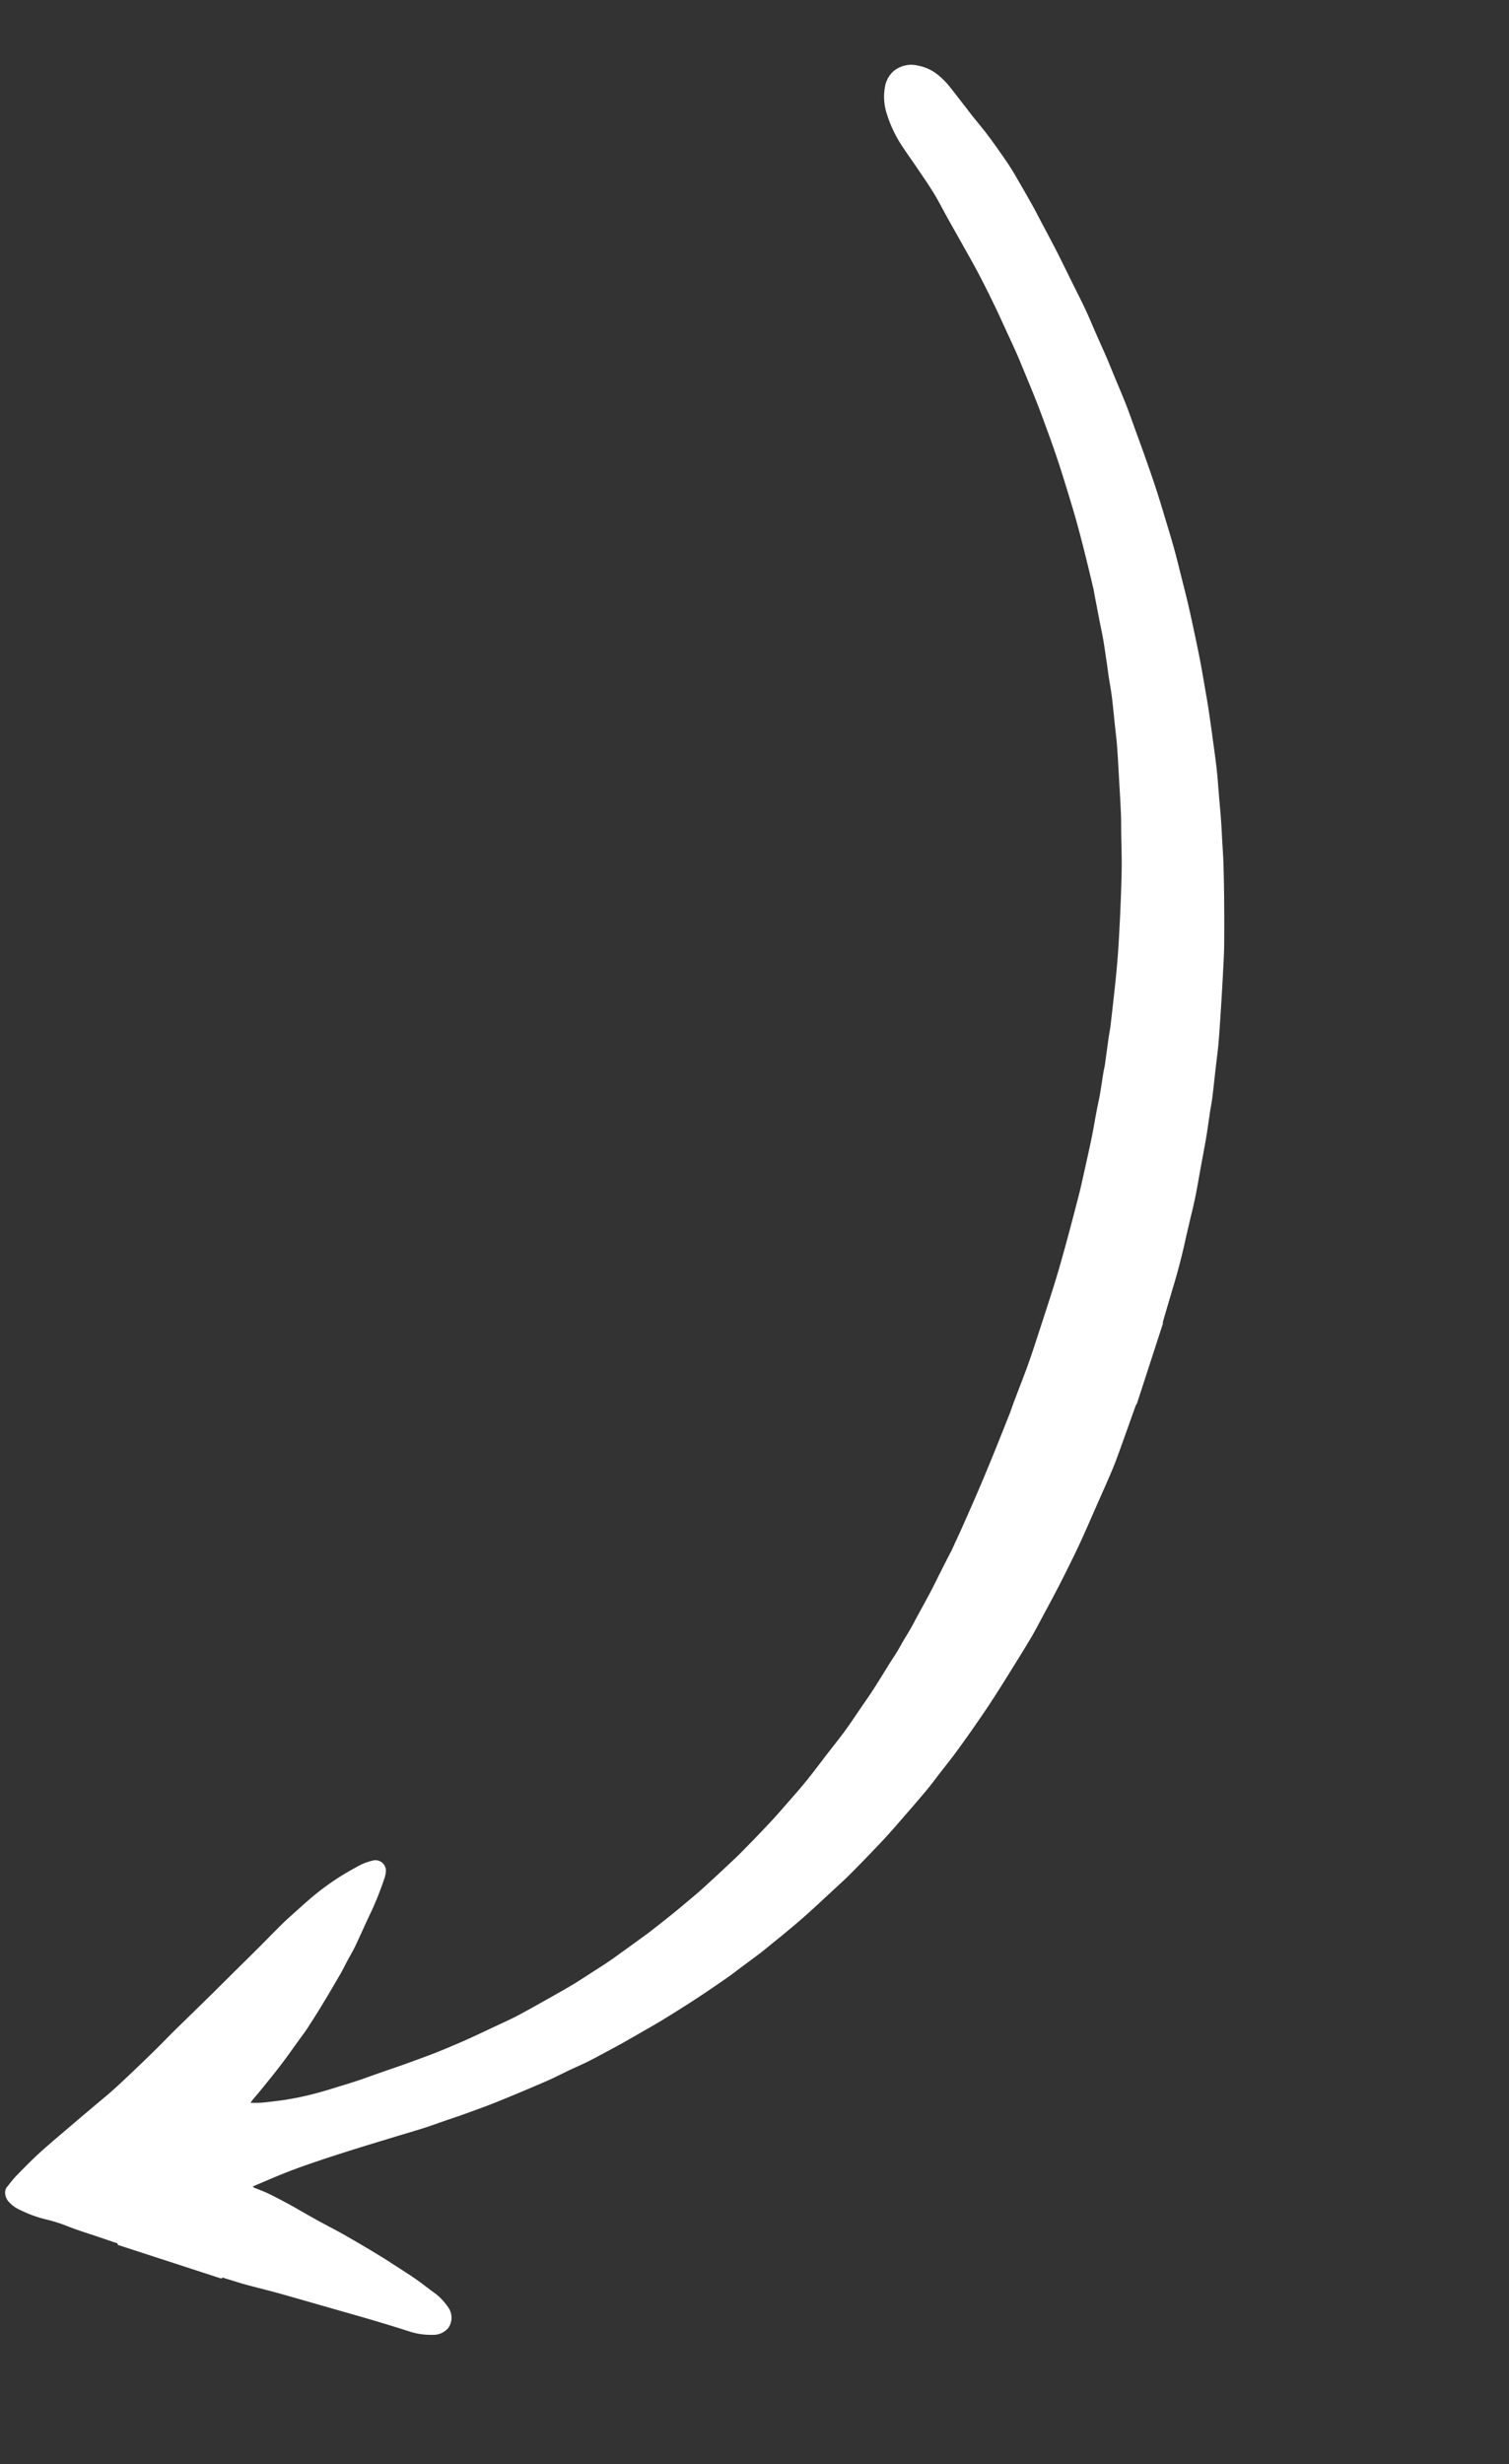 <svg xmlns="http://www.w3.org/2000/svg" width="70.599" height="115.251" viewBox="0 0 70.599 115.251">
  <rect x="0" y="0" width="70.599" height="115.251" fill="#333333" stroke="none"/>
  <path id="Path_58" data-name="Path 58" d="M206.178,266.957c-.022-.092-.1-.062-.153-.063-.393-.007-.787-.011-1.18-.015-.281,0-.562,0-.843-.009-.224-.006-.448-.027-.672-.031-.206,0-.412,0-.618.015a5.729,5.729,0,0,1-1.326-.03,1.631,1.631,0,0,1-.706-.221.669.669,0,0,1-.257-.31.408.408,0,0,1-.011-.308c.083-.214.155-.434.256-.639.228-.461.457-.923.712-1.37.324-.566.673-1.118,1.013-1.675.256-.418.515-.833.773-1.249.193-.311.391-.62.576-.936.2-.348.394-.7.586-1.057.225-.414.448-.829.665-1.247.186-.357.363-.719.545-1.078.107-.21.218-.418.327-.626l.648-1.237c.112-.215.225-.429.336-.644.139-.27.277-.542.416-.812.287-.557.577-1.112.862-1.669.254-.5.5-1,.756-1.493.113-.22.242-.431.366-.645.149-.257.295-.516.451-.769a11.827,11.827,0,0,1,1.624-2.121,2.681,2.681,0,0,1,.651-.546.491.491,0,0,1,.742.322,1.234,1.234,0,0,1,.028.316,14.669,14.669,0,0,1-.1,1.625c-.082.6-.139,1.2-.217,1.8-.036.271-.1.539-.147.809-.037.209-.065.419-.109.627-.114.535-.231,1.069-.356,1.6-.1.43-.211.858-.324,1.285-.053.2-.121.392-.184.587-.149.461-.29.925-.449,1.382s-.331.9-.5,1.342c-.088.232-.186.461-.278.693-.016.04-.024.083-.046.16.2-.068.373-.118.54-.19.279-.12.552-.252.826-.381a13.587,13.587,0,0,0,1.452-.83c.3-.192.595-.405.89-.612.269-.188.539-.375.8-.571s.531-.409.8-.613c.251-.191.5-.378.755-.57s.5-.385.749-.581c.277-.219.556-.436.826-.663q.533-.45,1.053-.915c.331-.3.653-.606.978-.911.27-.253.543-.5.808-.761.182-.177.354-.364.529-.548.132-.139.261-.28.391-.421.26-.282.521-.563.779-.847.171-.188.342-.376.507-.569s.339-.41.507-.616c.231-.283.466-.564.691-.852.191-.244.372-.5.554-.746.267-.366.536-.73.8-1.1.2-.29.4-.587.592-.882.127-.19.253-.381.375-.574.209-.33.418-.661.622-.994.123-.2.239-.405.355-.61q.3-.527.59-1.057c.132-.239.265-.477.39-.72.136-.264.266-.532.4-.8.186-.385.374-.77.553-1.159.151-.327.293-.658.433-.99.2-.463.4-.925.576-1.394s.347-.971.52-1.457c.14-.391.289-.779.419-1.173s.242-.8.36-1.2c.109-.37.223-.738.322-1.111.125-.475.236-.954.356-1.43.048-.193.105-.383.151-.577.042-.176.071-.354.11-.53.05-.224.107-.447.154-.671.041-.2.072-.392.108-.588.081-.44.168-.88.244-1.321.063-.368.114-.739.171-1.108.05-.32.1-.64.153-.96,0-.018.011-.036.013-.055.053-.458.11-.917.158-1.376.065-.62.128-1.241.184-1.862.05-.546.092-1.094.132-1.641q.074-1.036.138-2.073c.014-.218.012-.437.023-.655.026-.561.062-1.121.082-1.682.016-.449.019-.9.019-1.349,0-.944.006-1.887-.007-2.831-.009-.661-.038-1.322-.07-1.983-.036-.748-.081-1.5-.127-2.243-.02-.324-.052-.646-.083-.969-.056-.59-.111-1.18-.176-1.769-.044-.4-.107-.8-.158-1.2-.037-.285-.062-.571-.1-.855-.048-.333-.108-.663-.159-1-.021-.136-.029-.273-.052-.409-.067-.386-.14-.771-.208-1.157-.037-.208-.062-.419-.1-.627q-.17-.852-.349-1.7c-.1-.493-.211-.987-.329-1.477s-.245-.964-.374-1.444-.269-.983-.409-1.472c-.122-.424-.244-.848-.379-1.267-.141-.438-.3-.87-.447-1.305-.111-.322-.213-.648-.332-.967-.2-.536-.411-1.067-.618-1.6-.171-.44-.341-.881-.519-1.318-.112-.275-.241-.543-.362-.815-.192-.431-.378-.864-.577-1.291-.131-.28-.281-.551-.42-.828-.086-.172-.167-.346-.252-.518-.174-.351-.345-.7-.526-1.05-.132-.253-.278-.5-.416-.747q-.294-.53-.585-1.06c-.069-.125-.133-.253-.207-.375-.281-.462-.562-.925-.85-1.382-.3-.482-.608-.964-.925-1.438-.334-.5-.68-.988-1.025-1.479-.254-.36-.51-.718-.774-1.07-.3-.4-.6-.789-.91-1.18-.256-.327-.513-.654-.779-.974-.376-.453-.761-.9-1.143-1.348-.153-.179-.306-.359-.464-.533-.237-.262-.478-.519-.718-.779-.29-.314-.576-.631-.872-.939-.369-.384-.742-.766-1.122-1.139-.319-.313-.649-.614-.977-.918-.422-.391-.848-.779-1.27-1.17-.323-.3-.631-.614-.966-.9-.381-.325-.782-.627-1.177-.936-.283-.221-.574-.43-.853-.655a5.8,5.8,0,0,1-1.175-1.214,2.578,2.578,0,0,1-.5-1.171,1.285,1.285,0,0,1,.134-.851,1.3,1.3,0,0,1,1.026-.623,2.12,2.12,0,0,1,.817.057,3.281,3.281,0,0,1,.855.4c.281.179.554.372.83.559.2.132.389.266.586.4.315.208.636.408.947.621.28.192.553.395.825.6.247.185.494.371.732.567.215.177.421.366.628.552.322.29.644.581.961.876.2.19.4.389.6.583.365.355.734.705,1.094,1.066.456.457.9.923,1.356,1.385.256.262.516.519.764.788.273.294.534.6.8.9.285.318.572.634.855.954.2.232.4.471.6.706.294.344.593.683.88,1.031.249.3.484.613.725.921q.155.2.309.395c.24.309.482.617.718.928.281.37.564.739.837,1.115.313.432.616.871.92,1.309.255.367.511.732.756,1.105.279.425.545.859.815,1.289.214.341.431.68.637,1.026.274.458.541.92.807,1.383.186.323.371.647.549.974.219.4.431.81.645,1.215.122.23.245.46.361.693q.327.658.646,1.32c.207.429.418.858.613,1.292.181.4.343.812.514,1.218.13.308.264.615.39.924s.24.614.359.921c.13.335.267.668.389,1.007q.286.8.554,1.6c.222.666.441,1.332.651,2,.117.373.217.752.318,1.13q.213.792.417,1.586c.145.566.291,1.131.426,1.7.082.345.143.695.214,1.042.1.506.211,1.012.309,1.519.042.214.063.432.1.647.065.4.141.8.2,1.2.078.53.143,1.063.215,1.594.051.377.108.752.152,1.13s.072.733.1,1.1c.03.335.054.671.087,1.006.069.7.117,1.405.134,2.111q.023.946.052,1.891a.339.339,0,0,0,.026.086V214.8a.511.511,0,0,0-.026.106c-.019.612-.033,1.223-.053,1.835-.014.425-.022.85-.055,1.273-.04.534-.1,1.067-.155,1.6-.05.5-.1,1.006-.15,1.508-.043.4-.087.806-.143,1.208q-.12.87-.26,1.738c-.084.516-.179,1.03-.272,1.545-.069.38-.131.761-.215,1.138-.132.588-.278,1.174-.423,1.76-.138.555-.274,1.111-.425,1.663-.14.515-.294,1.027-.449,1.539q-.2.651-.415,1.3c-.115.341-.243.677-.365,1.016-.112.31-.214.624-.335.93-.192.486-.394.967-.6,1.448-.211.5-.418.995-.646,1.483-.308.658-.629,1.31-.956,1.959-.187.37-.395.73-.6,1.093-.278.5-.554,1-.843,1.491-.232.395-.479.78-.723,1.168-.105.168-.218.33-.326.5-.125.192-.245.389-.376.578-.194.281-.395.557-.592.835s-.372.543-.571.8c-.348.459-.7.915-1.061,1.363-.381.473-.771.938-1.166,1.4-.265.311-.544.61-.817.914-.211.235-.422.47-.636.7s-.408.432-.614.646c-.228.237-.454.477-.689.707-.207.2-.427.393-.639.592-.31.292-.609.6-.928.878q-.927.817-1.872,1.613c-.4.334-.811.65-1.221.97-.253.2-.513.388-.77.581-.287.217-.57.44-.862.65-.372.267-.752.524-1.128.786-.5.35-1.006.7-1.505,1.053-.549.391-1.1.784-1.639,1.187-.413.307-.821.62-1.218.946-.433.356-.851.731-1.288,1.109a.325.325,0,0,0,.072.031c.242.019.485.025.725.058.37.051.738.114,1.1.182s.706.145,1.06.217c.214.043.427.086.641.125.337.062.675.115,1.01.181.366.072.731.152,1.1.233s.7.16,1.054.243c.169.04.337.086.505.131.42.112.842.217,1.258.34.339.1.672.224,1.008.336a2.7,2.7,0,0,1,.988.536.843.843,0,0,1,.226.85.917.917,0,0,1-.627.543,3.17,3.17,0,0,1-1.045.178c-.587,0-1.174.012-1.76.027s-1.2.039-1.8.061c-.923.033-1.847.063-2.77.1-.542.023-1.083.066-1.625.092-.337.016-.674.014-1.011.023-.064,0-.143-.026-.177.063Z" transform="translate(-108.083 -212.607) rotate(18)" fill="#fff"/>
</svg>
